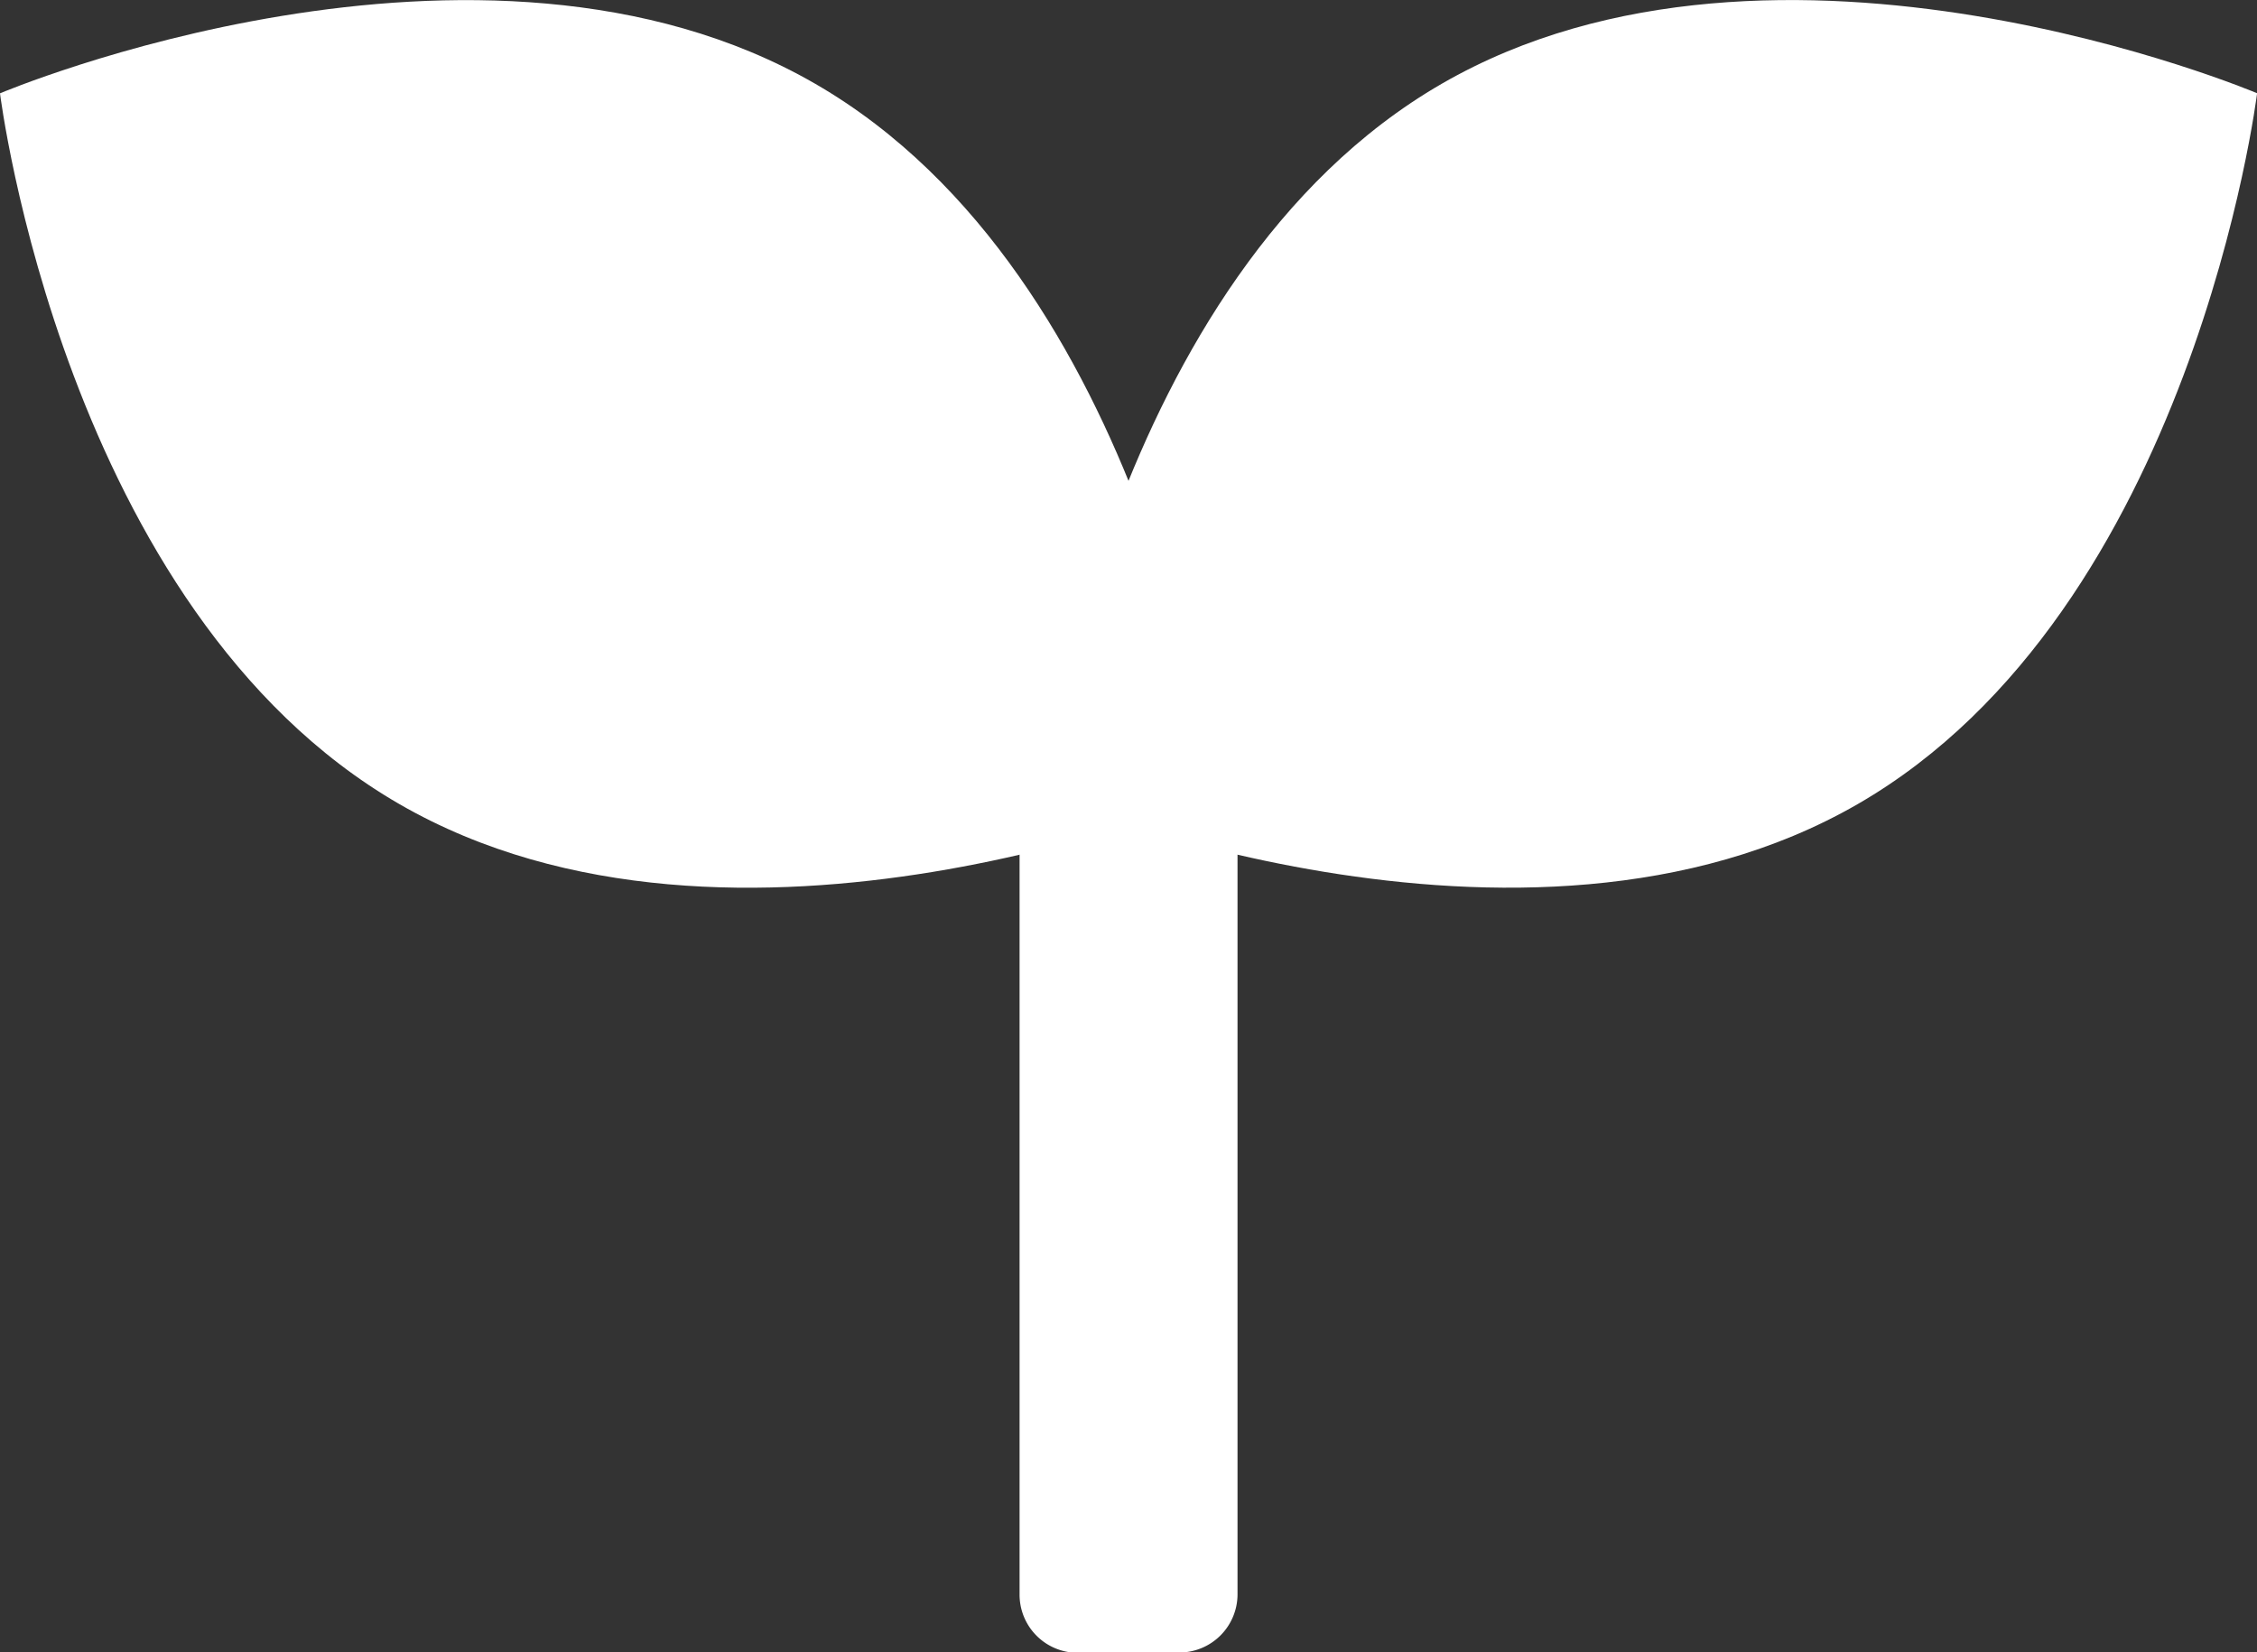 <svg xmlns="http://www.w3.org/2000/svg" width="23.673" height="17.333" viewBox="0 0 23.673 17.333">
  <rect x="0" y="0" width="23.673" height="17.333" fill="#333333" stroke="none"/>
  <g id="Group_270" data-name="Group 270" transform="translate(-2819.191 492)">
    <path id="Path_343" data-name="Path 343" d="M322.93,8.334s-5.033,2.132-8.551.1S310.191.979,310.191.979s5.033-2.132,8.551-.1,4.188,7.456,4.188,7.456" transform="translate(2509 -492)" fill="#fff"/>
    <path id="Path_344" data-name="Path 344" d="M363.582.978s-.67,5.425-4.188,7.456-8.551-.1-8.551-.1.67-5.425,4.188-7.456,8.551.1,8.551.1" transform="translate(2479.283 -492)" fill="#fff"/>
    <path id="Path_345" data-name="Path 345" d="M351.624,38.9h-1.066a.61.61,0,0,1-.61-.611V29.924a.426.426,0,0,1,.426-.426h1.434a.426.426,0,0,1,.426.426v8.362a.611.611,0,0,1-.611.611" transform="translate(2479.937 -513.563)" fill="#fff"/>
  </g>
</svg>
